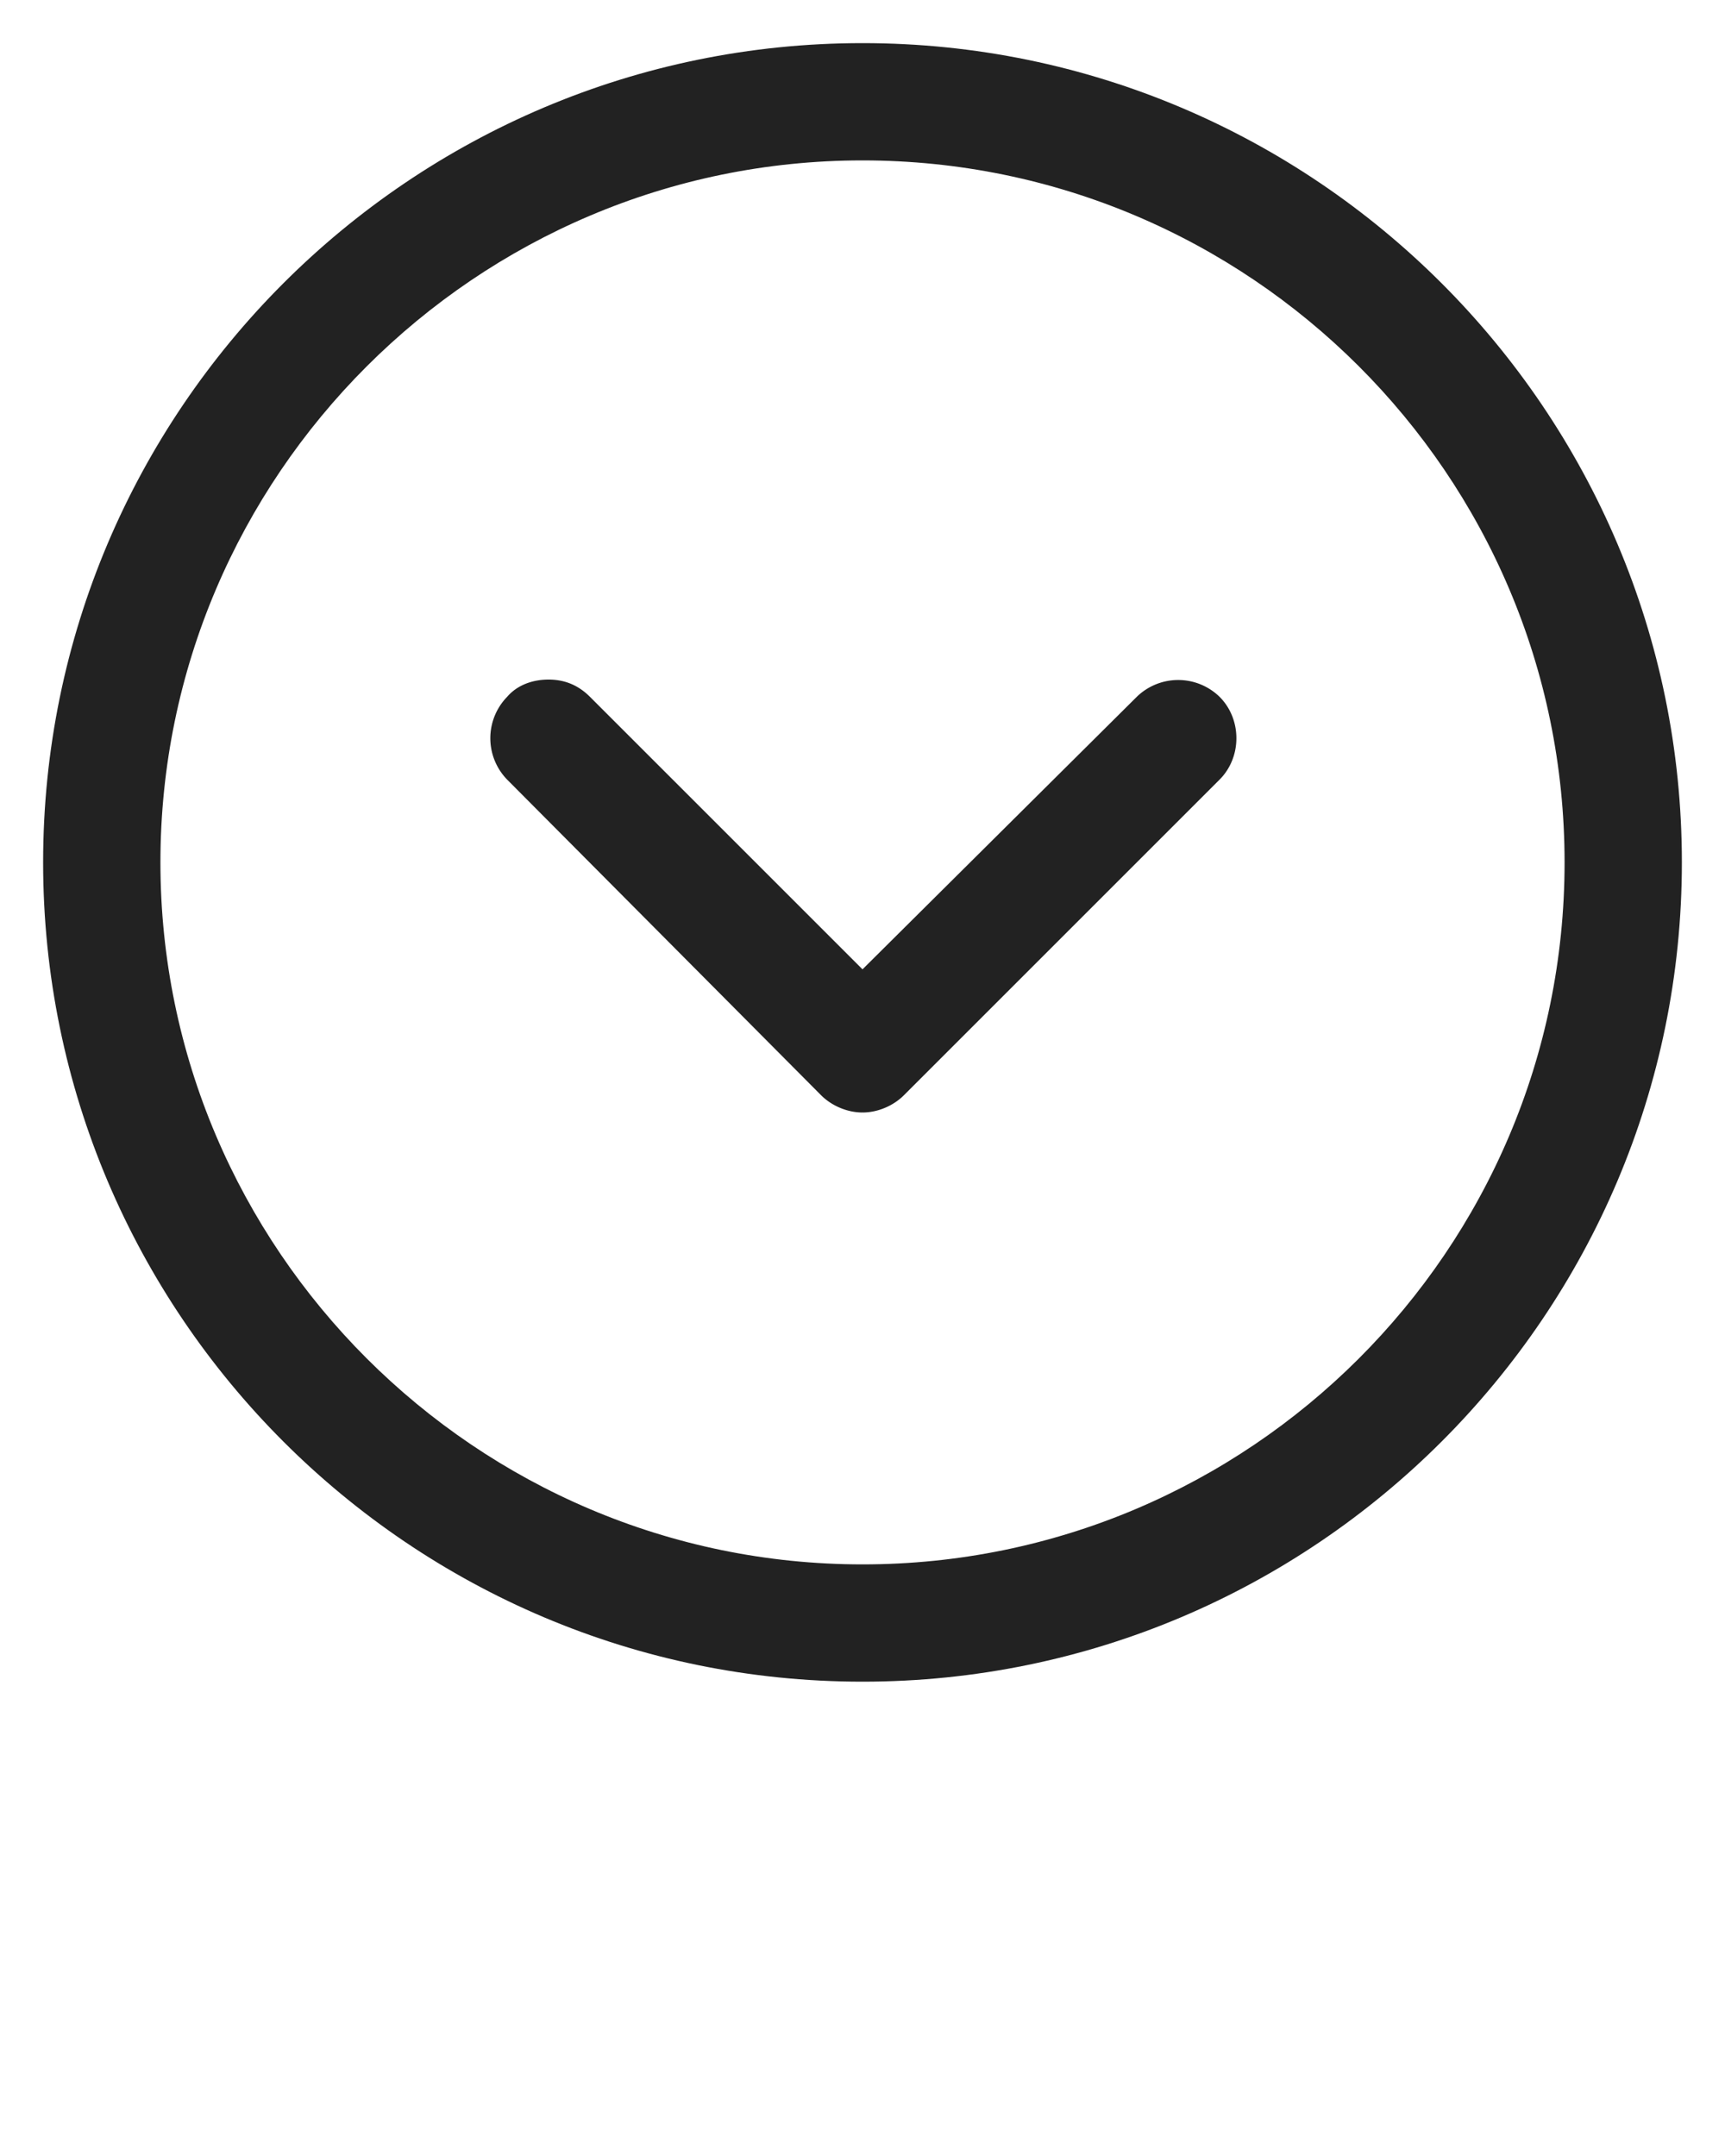 <svg xmlns="http://www.w3.org/2000/svg" viewBox="0 0 100 125" style="transform: rotate(180deg);">
  <switch>
    <g fill="#222">
      <path d="M50 97.5c26.2 0 47.5-21.3 47.5-47.5S76.2 2.5 50 2.5 2.5 23.8 2.5 50 23.8 97.5 50 97.5zm0-88.2c22.4 0 40.7 18.2 40.7 40.7S72.4 90.7 50 90.7 9.3 72.4 9.3 50 27.6 9.3 50 9.3z"/>
      <path d="M47.6 63.5c.6.6 1.5 1 2.4 1s1.8-.4 2.4-1l18.3-18.3c1.3-1.3 1.3-3.5 0-4.8a3.44 3.44 0 0 0-4.8 0L50 56.2 34.2 40.4c-.7-.7-1.5-1-2.4-1-.9 0-1.8.3-2.4 1a3.44 3.44 0 0 0 0 4.8l18.2 18.3z"/>
    </g>
  </switch>
</svg>
